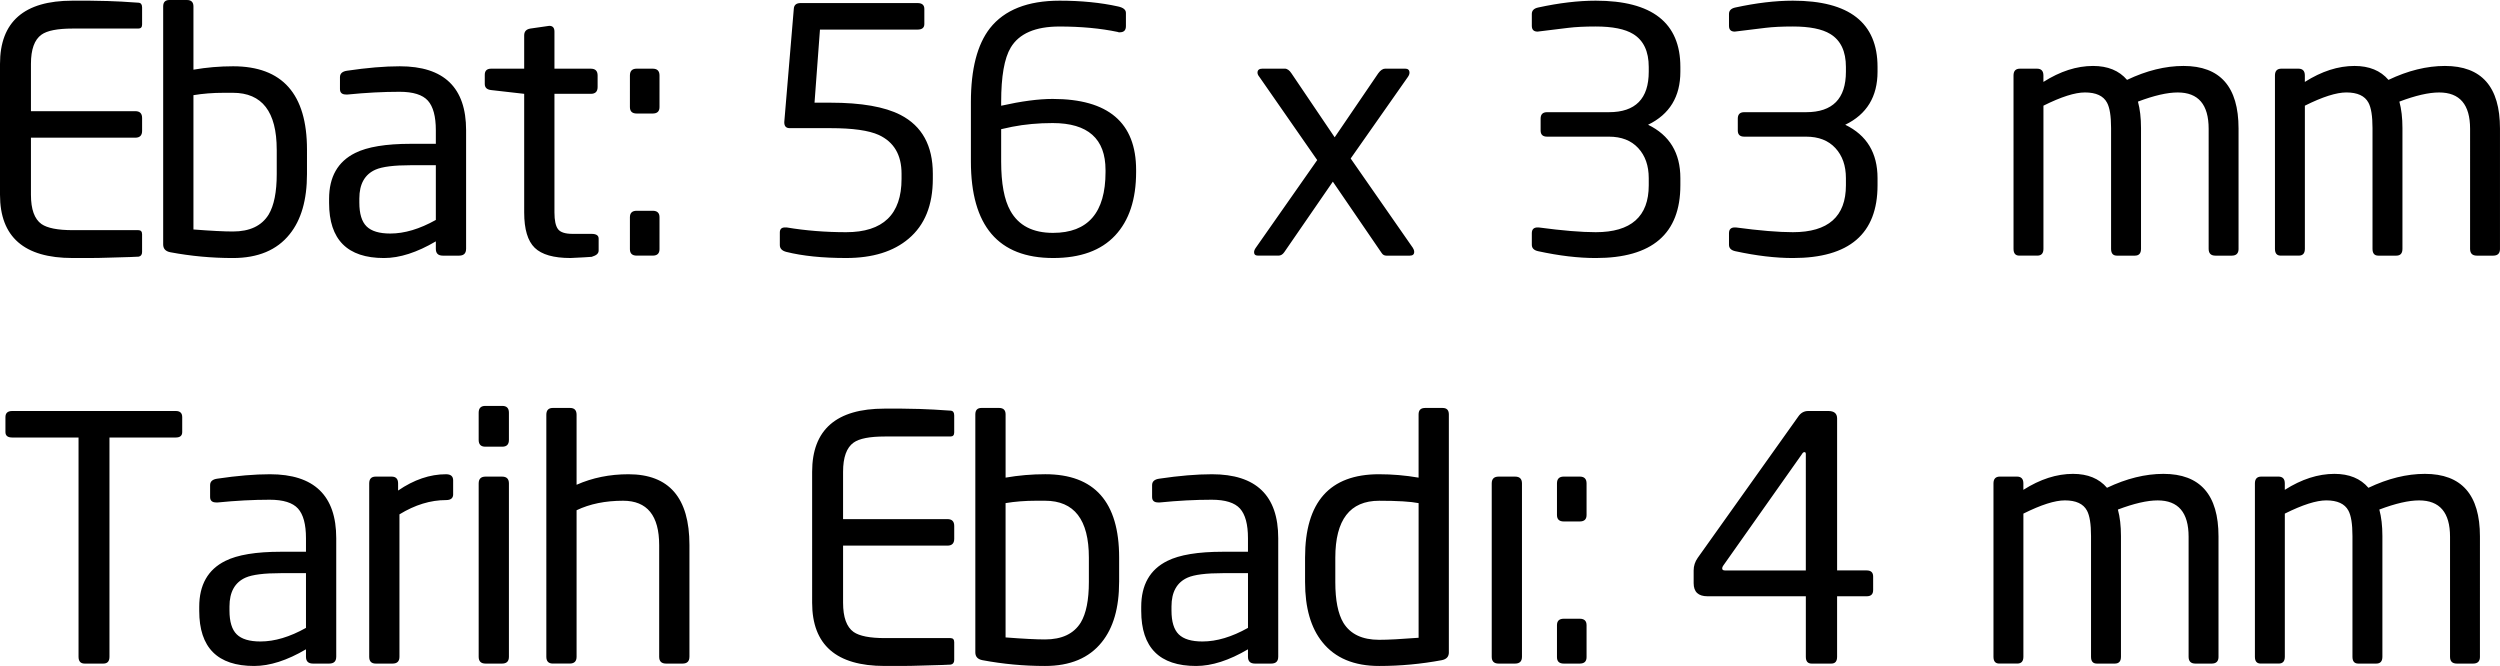 <!-- Generator: Adobe Illustrator 22.1.0, SVG Export Plug-In  -->
<svg version="1.1"
	 xmlns="http://www.w3.org/2000/svg" xmlns:xlink="http://www.w3.org/1999/xlink" xmlns:a="http://ns.adobe.com/AdobeSVGViewerExtensions/3.0/"
	 x="0px" y="0px" width="128.695px" height="34.283px" viewBox="0 0 128.695 34.283"
	 style="enable-background:new 0 0 128.695 34.283;" xml:space="preserve">
<defs>
</defs>
<g>
	<path d="M7.315,12.964c0,0.142-0.058,0.224-0.175,0.248c-0.059,0.009-0.578,0.026-1.558,0.052c-0.327,0.011-0.653,0.018-0.98,0.018
		H3.727C1.243,13.282,0,12.197,0,10.027V3.29c0-2.17,1.243-3.255,3.727-3.255h0.875l0.945,0.018C5.968,0.064,6.498,0.093,7.14,0.14
		c0.117,0.012,0.175,0.094,0.175,0.245V1.26c0,0.14-0.064,0.21-0.192,0.21H3.745c-0.782,0-1.319,0.105-1.61,0.315
		C1.773,2.042,1.593,2.543,1.593,3.29v2.433h5.372c0.233,0,0.35,0.117,0.35,0.35v0.665c0,0.233-0.117,0.35-0.35,0.35H1.593v2.94
		c0,0.747,0.181,1.248,0.542,1.505c0.303,0.21,0.84,0.315,1.61,0.315h3.377c0.128,0,0.192,0.071,0.192,0.213V12.964z M15.803,8.96
		c0,1.33-0.298,2.363-0.893,3.098c-0.653,0.817-1.628,1.225-2.922,1.225c-1.085,0-2.159-0.099-3.22-0.298
		C8.523,12.938,8.4,12.804,8.4,12.582V0.332C8.4,0.111,8.506,0,8.719,0h0.903c0.224,0,0.336,0.111,0.336,0.332v3.255
		c0.675-0.117,1.355-0.175,2.041-0.175c2.536,0,3.804,1.429,3.804,4.287V8.96z M14.245,7.703c0-1.95-0.752-2.926-2.257-2.926H11.52
		c-0.556,0-1.076,0.041-1.562,0.122v6.914c0.903,0.07,1.58,0.104,2.031,0.104c0.868,0,1.481-0.29,1.84-0.871
		c0.278-0.464,0.417-1.161,0.417-2.09V7.703z M23.993,12.81c0,0.234-0.121,0.35-0.362,0.35h-0.833c-0.242,0-0.362-0.116-0.362-0.35
		v-0.385c-0.971,0.572-1.861,0.858-2.67,0.858c-1.884,0-2.825-0.945-2.825-2.835v-0.21c0-1.131,0.448-1.919,1.343-2.363
		c0.628-0.315,1.582-0.472,2.861-0.472h1.291v-0.7c0-0.712-0.137-1.219-0.41-1.523c-0.273-0.303-0.759-0.455-1.456-0.455
		c-0.849,0-1.738,0.047-2.668,0.14h-0.087c-0.21,0-0.314-0.093-0.314-0.28V3.972c0-0.186,0.123-0.298,0.368-0.332
		c1.026-0.152,1.931-0.228,2.712-0.228c2.275,0,3.413,1.097,3.413,3.29V12.81z M22.435,8.505h-1.283
		c-0.867,0-1.475,0.076-1.821,0.228c-0.555,0.245-0.833,0.741-0.833,1.487v0.21c0,0.572,0.124,0.98,0.373,1.225
		c0.249,0.245,0.656,0.367,1.223,0.367c0.728,0,1.509-0.233,2.342-0.7V8.505z M30.817,12.897c0,0.152-0.117,0.257-0.35,0.315
		c0.14,0,0.006,0.011-0.402,0.035c-0.409,0.023-0.642,0.035-0.7,0.035c-0.864,0-1.476-0.175-1.838-0.525
		c-0.362-0.35-0.543-0.956-0.543-1.82V4.83l-1.697-0.193c-0.222-0.023-0.332-0.128-0.332-0.315V3.85c0-0.21,0.111-0.315,0.332-0.315
		h1.697V1.82c0-0.198,0.106-0.315,0.319-0.35l0.973-0.14c0.177,0,0.266,0.099,0.266,0.298v1.908h1.875
		c0.231,0,0.347,0.117,0.347,0.35V4.48c0,0.233-0.116,0.35-0.347,0.35h-1.875v6.107c0,0.408,0.061,0.694,0.182,0.857
		c0.121,0.164,0.373,0.245,0.756,0.245h0.972c0.243,0,0.365,0.082,0.365,0.245V12.897z M33.95,5.512c0,0.222-0.117,0.332-0.35,0.332
		h-0.823c-0.233,0-0.35-0.111-0.35-0.332V3.885c0-0.233,0.117-0.35,0.35-0.35H33.6c0.233,0,0.35,0.117,0.35,0.35V5.512z
		 M33.95,12.827c0,0.222-0.117,0.332-0.35,0.332h-0.823c-0.233,0-0.35-0.111-0.35-0.332v-1.645c0-0.221,0.117-0.332,0.35-0.332H33.6
		c0.233,0,0.35,0.111,0.35,0.332V12.827z M48.02,9.205c0,1.353-0.414,2.38-1.243,3.08c-0.782,0.665-1.855,0.997-3.22,0.997
		c-1.214,0-2.24-0.105-3.08-0.315c-0.222-0.058-0.333-0.175-0.333-0.35V11.97c0-0.175,0.088-0.262,0.263-0.262h0.088
		c0.98,0.164,2.001,0.245,3.063,0.245c1.901,0,2.852-0.916,2.852-2.747V8.942c0-0.968-0.391-1.633-1.172-1.995
		c-0.514-0.233-1.342-0.35-2.485-0.35h-2.1c-0.187,0-0.28-0.099-0.28-0.298V6.283l0.49-5.827c0.011-0.198,0.128-0.298,0.35-0.298
		h6.02c0.233,0,0.35,0.101,0.35,0.301v0.78c0,0.189-0.117,0.284-0.35,0.284H42.21l-0.28,3.763h0.822c1.587,0,2.788,0.21,3.605,0.63
		c1.108,0.572,1.663,1.581,1.663,3.027V9.205z M58.485,8.855c0,1.412-0.362,2.502-1.085,3.272c-0.723,0.77-1.785,1.155-3.185,1.155
		c-2.824,0-4.235-1.656-4.235-4.97V5.25c0-1.691,0.326-2.957,0.98-3.797c0.746-0.945,1.942-1.418,3.587-1.418
		c1.108,0,2.111,0.099,3.01,0.298c0.268,0.058,0.403,0.169,0.403,0.332v0.683c0,0.21-0.105,0.315-0.316,0.315h-0.053
		c-0.023-0.011-0.041-0.018-0.052-0.018c-0.889-0.186-1.889-0.28-3.001-0.28c-1.24,0-2.077,0.362-2.509,1.085
		c-0.328,0.549-0.491,1.482-0.491,2.8v0.193c1.041-0.233,1.924-0.35,2.649-0.35c2.866,0,4.298,1.219,4.298,3.658V8.855z M56.91,8.75
		c0-1.61-0.907-2.415-2.721-2.415c-0.738,0-1.434,0.064-2.089,0.192c-0.047,0.012-0.234,0.052-0.562,0.123v1.662
		c0,1.132,0.158,1.978,0.474,2.538c0.421,0.759,1.153,1.138,2.195,1.138c1.803,0,2.704-1.044,2.704-3.132V8.75z M72.73,12.757
		c0.046,0.07,0.07,0.14,0.07,0.21c0,0.129-0.076,0.193-0.227,0.193h-1.207c-0.105,0-0.187-0.047-0.245-0.141l-2.509-3.668
		l-2.501,3.631c-0.081,0.118-0.181,0.177-0.297,0.177h-1.048c-0.14,0-0.209-0.058-0.209-0.175c0-0.07,0.029-0.146,0.088-0.228
		l3.162-4.515l-2.974-4.279c-0.067-0.08-0.1-0.154-0.1-0.223c0-0.137,0.088-0.206,0.262-0.206h1.138c0.128,0,0.245,0.082,0.35,0.245
		l2.223,3.29l2.24-3.29c0.117-0.163,0.239-0.245,0.368-0.245h1.015c0.152,0,0.228,0.07,0.228,0.21c0,0.07-0.03,0.145-0.089,0.227
		L69.53,8.159L72.73,12.757L72.73,12.757z M86.502,9.538c0,2.497-1.452,3.745-4.358,3.745c-0.899,0-1.884-0.117-2.957-0.35
		c-0.222-0.047-0.332-0.157-0.332-0.332v-0.595c0-0.198,0.099-0.298,0.297-0.298h0.052c1.225,0.164,2.205,0.245,2.94,0.245
		c1.82,0,2.73-0.805,2.73-2.415V9.17c0-0.641-0.181-1.158-0.543-1.549c-0.362-0.391-0.863-0.586-1.505-0.586h-3.185
		c-0.222,0-0.333-0.105-0.333-0.315V6.107c0-0.222,0.111-0.332,0.333-0.332h3.185c1.365,0,2.048-0.694,2.048-2.083V3.447
		c0-0.805-0.268-1.371-0.805-1.698c-0.42-0.256-1.062-0.385-1.925-0.385c-0.56,0-1.032,0.023-1.417,0.07l-1.575,0.193
		c-0.199,0-0.297-0.099-0.297-0.298V0.717c0-0.175,0.111-0.286,0.332-0.332c1.073-0.233,2.059-0.35,2.957-0.35
		c2.905,0,4.358,1.138,4.358,3.412v0.245c0,1.283-0.554,2.193-1.663,2.73c1.108,0.537,1.663,1.452,1.663,2.747V9.538z M96.652,9.538
		c0,2.497-1.452,3.745-4.358,3.745c-0.899,0-1.884-0.117-2.957-0.35c-0.222-0.047-0.332-0.157-0.332-0.332v-0.595
		c0-0.198,0.099-0.298,0.297-0.298h0.052c1.225,0.164,2.205,0.245,2.94,0.245c1.82,0,2.73-0.805,2.73-2.415V9.17
		c0-0.641-0.181-1.158-0.543-1.549c-0.362-0.391-0.863-0.586-1.505-0.586h-3.185c-0.222,0-0.333-0.105-0.333-0.315V6.107
		c0-0.222,0.111-0.332,0.333-0.332h3.185c1.365,0,2.048-0.694,2.048-2.083V3.447c0-0.805-0.268-1.371-0.805-1.698
		c-0.42-0.256-1.062-0.385-1.925-0.385c-0.56,0-1.032,0.023-1.417,0.07l-1.575,0.193c-0.199,0-0.297-0.099-0.297-0.298V0.717
		c0-0.175,0.111-0.286,0.332-0.332c1.073-0.233,2.059-0.35,2.957-0.35c2.905,0,4.358,1.138,4.358,3.412v0.245
		c0,1.283-0.554,2.193-1.663,2.73c1.108,0.537,1.663,1.452,1.663,2.747V9.538z M115.237,12.81c0,0.234-0.117,0.35-0.35,0.35h-0.84
		c-0.234,0-0.35-0.116-0.35-0.35V6.628c0-1.245-0.531-1.868-1.592-1.868c-0.537,0-1.219,0.157-2.048,0.471
		c0.105,0.385,0.158,0.838,0.158,1.362v6.217c0,0.234-0.105,0.35-0.315,0.35h-0.928c-0.199,0-0.298-0.116-0.298-0.35V6.593
		c0-0.617-0.07-1.053-0.21-1.31c-0.187-0.349-0.566-0.524-1.137-0.524c-0.514,0-1.225,0.227-2.135,0.681v7.369
		c0,0.234-0.105,0.35-0.315,0.35h-0.928c-0.199,0-0.297-0.116-0.297-0.35V3.885c0-0.233,0.111-0.35,0.332-0.35h0.875
		c0.221,0,0.332,0.117,0.332,0.35v0.332c0.863-0.548,1.715-0.822,2.555-0.822c0.758,0,1.341,0.239,1.75,0.717
		c1.003-0.478,1.972-0.717,2.905-0.717c1.89,0,2.835,1.073,2.835,3.22V12.81z M128.695,12.81c0,0.234-0.117,0.35-0.35,0.35h-0.84
		c-0.234,0-0.35-0.116-0.35-0.35V6.628c0-1.245-0.531-1.868-1.592-1.868c-0.537,0-1.219,0.157-2.048,0.471
		c0.105,0.385,0.158,0.838,0.158,1.362v6.217c0,0.234-0.105,0.35-0.315,0.35h-0.928c-0.199,0-0.298-0.116-0.298-0.35V6.593
		c0-0.617-0.07-1.053-0.21-1.31c-0.187-0.349-0.566-0.524-1.137-0.524c-0.514,0-1.225,0.227-2.135,0.681v7.369
		c0,0.234-0.105,0.35-0.315,0.35h-0.928c-0.199,0-0.297-0.116-0.297-0.35V3.885c0-0.233,0.111-0.35,0.332-0.35h0.875
		c0.221,0,0.332,0.117,0.332,0.35v0.332c0.863-0.548,1.715-0.822,2.555-0.822c0.758,0,1.341,0.239,1.75,0.717
		c1.003-0.478,1.972-0.717,2.905-0.717c1.89,0,2.835,1.073,2.835,3.22V12.81z"/>
	<path d="M9.38,22.242c0,0.187-0.111,0.28-0.332,0.28H5.635V33.81c0,0.234-0.105,0.35-0.315,0.35H4.358
		c-0.21,0-0.315-0.116-0.315-0.35V22.522H0.63c-0.234,0-0.35-0.093-0.35-0.28v-0.77c0-0.21,0.117-0.315,0.35-0.315h8.418
		c0.221,0,0.332,0.105,0.332,0.315V22.242z M17.308,33.81c0,0.234-0.121,0.35-0.362,0.35h-0.833c-0.242,0-0.362-0.116-0.362-0.35
		v-0.385c-0.971,0.572-1.861,0.858-2.67,0.858c-1.884,0-2.825-0.945-2.825-2.835v-0.21c0-1.131,0.448-1.919,1.343-2.363
		c0.628-0.315,1.582-0.472,2.861-0.472h1.291v-0.7c0-0.712-0.137-1.219-0.41-1.523c-0.273-0.303-0.759-0.455-1.456-0.455
		c-0.849,0-1.738,0.047-2.668,0.14h-0.087c-0.21,0-0.314-0.093-0.314-0.28v-0.612c0-0.186,0.123-0.298,0.368-0.332
		c1.026-0.152,1.931-0.228,2.712-0.228c2.275,0,3.413,1.097,3.413,3.29V33.81z M15.75,29.505h-1.283
		c-0.867,0-1.475,0.076-1.821,0.228c-0.555,0.245-0.833,0.741-0.833,1.487v0.21c0,0.572,0.124,0.98,0.373,1.225
		c0.249,0.245,0.656,0.367,1.223,0.367c0.728,0,1.509-0.233,2.342-0.7V29.505z M23.328,25.445c0,0.199-0.122,0.298-0.365,0.298
		c-0.8,0-1.6,0.245-2.4,0.735v7.332c0,0.234-0.118,0.35-0.354,0.35h-0.867c-0.224,0-0.336-0.116-0.336-0.35v-8.925
		c0-0.233,0.111-0.35,0.332-0.35h0.822c0.221,0,0.333,0.117,0.333,0.35v0.368c0.816-0.56,1.639-0.84,2.467-0.84
		c0.245,0,0.367,0.105,0.367,0.315V25.445z M26.198,22.645c0,0.234-0.114,0.35-0.342,0.35h-0.873c-0.228,0-0.342-0.116-0.342-0.35
		v-1.4c0-0.233,0.114-0.35,0.342-0.35h0.873c0.228,0,0.342,0.117,0.342,0.35V22.645z M26.198,33.81c0,0.234-0.118,0.35-0.354,0.35
		h-0.849c-0.236,0-0.354-0.116-0.354-0.35v-8.925c0-0.233,0.118-0.35,0.354-0.35h0.849c0.236,0,0.354,0.117,0.354,0.35V33.81z
		 M35.49,33.81c0,0.234-0.118,0.35-0.354,0.35h-0.849c-0.236,0-0.354-0.116-0.354-0.35v-5.745c0-1.525-0.619-2.288-1.857-2.288
		c-0.914,0-1.713,0.163-2.395,0.489v7.543c0,0.234-0.118,0.35-0.354,0.35h-0.867c-0.224,0-0.336-0.116-0.336-0.35V21.35
		c0-0.233,0.112-0.35,0.336-0.35h0.885c0.224,0,0.336,0.117,0.336,0.35v3.605c0.814-0.361,1.704-0.542,2.67-0.542
		c2.093,0,3.14,1.214,3.14,3.64V33.81z M49.122,33.964c0,0.142-0.058,0.224-0.175,0.248c-0.059,0.009-0.578,0.026-1.558,0.052
		c-0.327,0.011-0.653,0.018-0.98,0.018h-0.875c-2.485,0-3.727-1.085-3.727-3.255V24.29c0-2.17,1.243-3.255,3.727-3.255h0.875
		l0.945,0.018c0.42,0.012,0.951,0.041,1.592,0.087c0.117,0.012,0.175,0.094,0.175,0.245v0.875c0,0.14-0.064,0.21-0.192,0.21h-3.377
		c-0.782,0-1.319,0.105-1.61,0.315c-0.362,0.257-0.542,0.759-0.542,1.505v2.433h5.372c0.233,0,0.35,0.117,0.35,0.35v0.665
		c0,0.233-0.117,0.35-0.35,0.35H43.4v2.94c0,0.747,0.181,1.248,0.542,1.505c0.303,0.21,0.84,0.315,1.61,0.315h3.377
		c0.128,0,0.192,0.071,0.192,0.213V33.964z M57.61,29.96c0,1.33-0.298,2.363-0.893,3.098c-0.653,0.817-1.628,1.225-2.922,1.225
		c-1.085,0-2.159-0.099-3.22-0.298c-0.245-0.047-0.367-0.181-0.367-0.403v-12.25c0-0.222,0.106-0.332,0.319-0.332h0.903
		c0.224,0,0.336,0.111,0.336,0.332v3.255c0.675-0.117,1.355-0.175,2.041-0.175c2.536,0,3.804,1.429,3.804,4.287V29.96z
		 M56.053,28.703c0-1.95-0.752-2.926-2.257-2.926h-0.469c-0.556,0-1.076,0.041-1.562,0.122v6.914c0.903,0.07,1.58,0.104,2.031,0.104
		c0.868,0,1.481-0.29,1.84-0.871c0.278-0.464,0.417-1.161,0.417-2.09V28.703z M65.8,33.81c0,0.234-0.121,0.35-0.362,0.35h-0.833
		c-0.242,0-0.362-0.116-0.362-0.35v-0.385c-0.971,0.572-1.861,0.858-2.67,0.858c-1.884,0-2.825-0.945-2.825-2.835v-0.21
		c0-1.131,0.448-1.919,1.343-2.363c0.628-0.315,1.582-0.472,2.861-0.472h1.291v-0.7c0-0.712-0.137-1.219-0.41-1.523
		c-0.273-0.303-0.759-0.455-1.456-0.455c-0.849,0-1.738,0.047-2.668,0.14h-0.087c-0.21,0-0.314-0.093-0.314-0.28v-0.612
		c0-0.186,0.123-0.298,0.368-0.332c1.026-0.152,1.931-0.228,2.712-0.228c2.275,0,3.413,1.097,3.413,3.29V33.81z M64.243,29.505
		h-1.283c-0.867,0-1.475,0.076-1.821,0.228c-0.555,0.245-0.833,0.741-0.833,1.487v0.21c0,0.572,0.124,0.98,0.373,1.225
		c0.249,0.245,0.656,0.367,1.223,0.367c0.728,0,1.509-0.233,2.342-0.7V29.505z M74.585,33.582c0,0.222-0.123,0.356-0.368,0.403
		c-1.062,0.198-2.135,0.298-3.22,0.298c-1.295,0-2.269-0.408-2.923-1.225c-0.595-0.735-0.892-1.768-0.892-3.098V28.7
		c0-2.858,1.268-4.287,3.803-4.287c0.686,0,1.367,0.058,2.041,0.175v-3.255c0-0.222,0.112-0.332,0.336-0.332h0.903
		c0.212,0,0.319,0.111,0.319,0.332V33.582z M73.027,25.9c-0.405-0.081-1.082-0.122-2.031-0.122c-1.504,0-2.257,0.978-2.257,2.933
		v1.257c0,0.931,0.139,1.629,0.417,2.095c0.359,0.582,0.972,0.873,1.84,0.873c0.451,0,1.128-0.035,2.031-0.105V25.9z M78.348,33.81
		c0,0.234-0.118,0.35-0.354,0.35h-0.849c-0.236,0-0.354-0.116-0.354-0.35v-8.925c0-0.233,0.118-0.35,0.354-0.35h0.849
		c0.236,0,0.354,0.117,0.354,0.35V33.81z M81.673,26.512c0,0.222-0.117,0.332-0.35,0.332H80.5c-0.233,0-0.35-0.111-0.35-0.332
		v-1.628c0-0.233,0.117-0.35,0.35-0.35h0.823c0.233,0,0.35,0.117,0.35,0.35V26.512z M81.673,33.828c0,0.222-0.117,0.332-0.35,0.332
		H80.5c-0.233,0-0.35-0.111-0.35-0.332v-1.645c0-0.221,0.117-0.332,0.35-0.332h0.823c0.233,0,0.35,0.111,0.35,0.332V33.828z
		 M96.425,30.38c0,0.21-0.111,0.315-0.332,0.315H94.57v3.115c0,0.234-0.099,0.35-0.297,0.35h-1.015c-0.199,0-0.297-0.116-0.297-0.35
		v-3.115h-5.058c-0.479,0-0.717-0.224-0.717-0.674v-0.656c0-0.234,0.07-0.45,0.21-0.649l5.18-7.279
		c0.128-0.186,0.297-0.28,0.507-0.28h1.033c0.303,0,0.455,0.128,0.455,0.385v7.822h1.523c0.221,0,0.332,0.105,0.332,0.315V30.38z
		 M92.96,23.38c0-0.07-0.021-0.105-0.063-0.105h-0.016c-0.042,0-0.084,0.036-0.126,0.109l-4.048,5.736
		c-0.035,0.047-0.052,0.094-0.052,0.14c0,0.07,0.047,0.105,0.139,0.105h4.166V23.38z M114.205,33.81c0,0.234-0.117,0.35-0.35,0.35
		h-0.84c-0.234,0-0.35-0.116-0.35-0.35v-6.182c0-1.245-0.531-1.868-1.592-1.868c-0.537,0-1.219,0.157-2.048,0.471
		c0.105,0.385,0.158,0.838,0.158,1.362v6.217c0,0.234-0.105,0.35-0.315,0.35h-0.928c-0.199,0-0.298-0.116-0.298-0.35v-6.217
		c0-0.617-0.07-1.053-0.21-1.31c-0.187-0.349-0.566-0.524-1.137-0.524c-0.514,0-1.225,0.227-2.135,0.681v7.369
		c0,0.234-0.105,0.35-0.315,0.35h-0.928c-0.199,0-0.297-0.116-0.297-0.35v-8.925c0-0.233,0.111-0.35,0.332-0.35h0.875
		c0.221,0,0.332,0.117,0.332,0.35v0.332c0.863-0.548,1.715-0.822,2.555-0.822c0.758,0,1.341,0.239,1.75,0.717
		c1.003-0.478,1.972-0.717,2.905-0.717c1.89,0,2.835,1.073,2.835,3.22V33.81z M127.663,33.81c0,0.234-0.117,0.35-0.35,0.35h-0.84
		c-0.234,0-0.35-0.116-0.35-0.35v-6.182c0-1.245-0.531-1.868-1.592-1.868c-0.537,0-1.219,0.157-2.048,0.471
		c0.105,0.385,0.158,0.838,0.158,1.362v6.217c0,0.234-0.105,0.35-0.315,0.35h-0.928c-0.199,0-0.298-0.116-0.298-0.35v-6.217
		c0-0.617-0.07-1.053-0.21-1.31c-0.187-0.349-0.566-0.524-1.137-0.524c-0.514,0-1.225,0.227-2.135,0.681v7.369
		c0,0.234-0.105,0.35-0.315,0.35h-0.928c-0.199,0-0.297-0.116-0.297-0.35v-8.925c0-0.233,0.111-0.35,0.332-0.35h0.875
		c0.221,0,0.332,0.117,0.332,0.35v0.332c0.863-0.548,1.715-0.822,2.555-0.822c0.758,0,1.341,0.239,1.75,0.717
		c1.003-0.478,1.972-0.717,2.905-0.717c1.89,0,2.835,1.073,2.835,3.22V33.81z"/>
</g>
</svg>